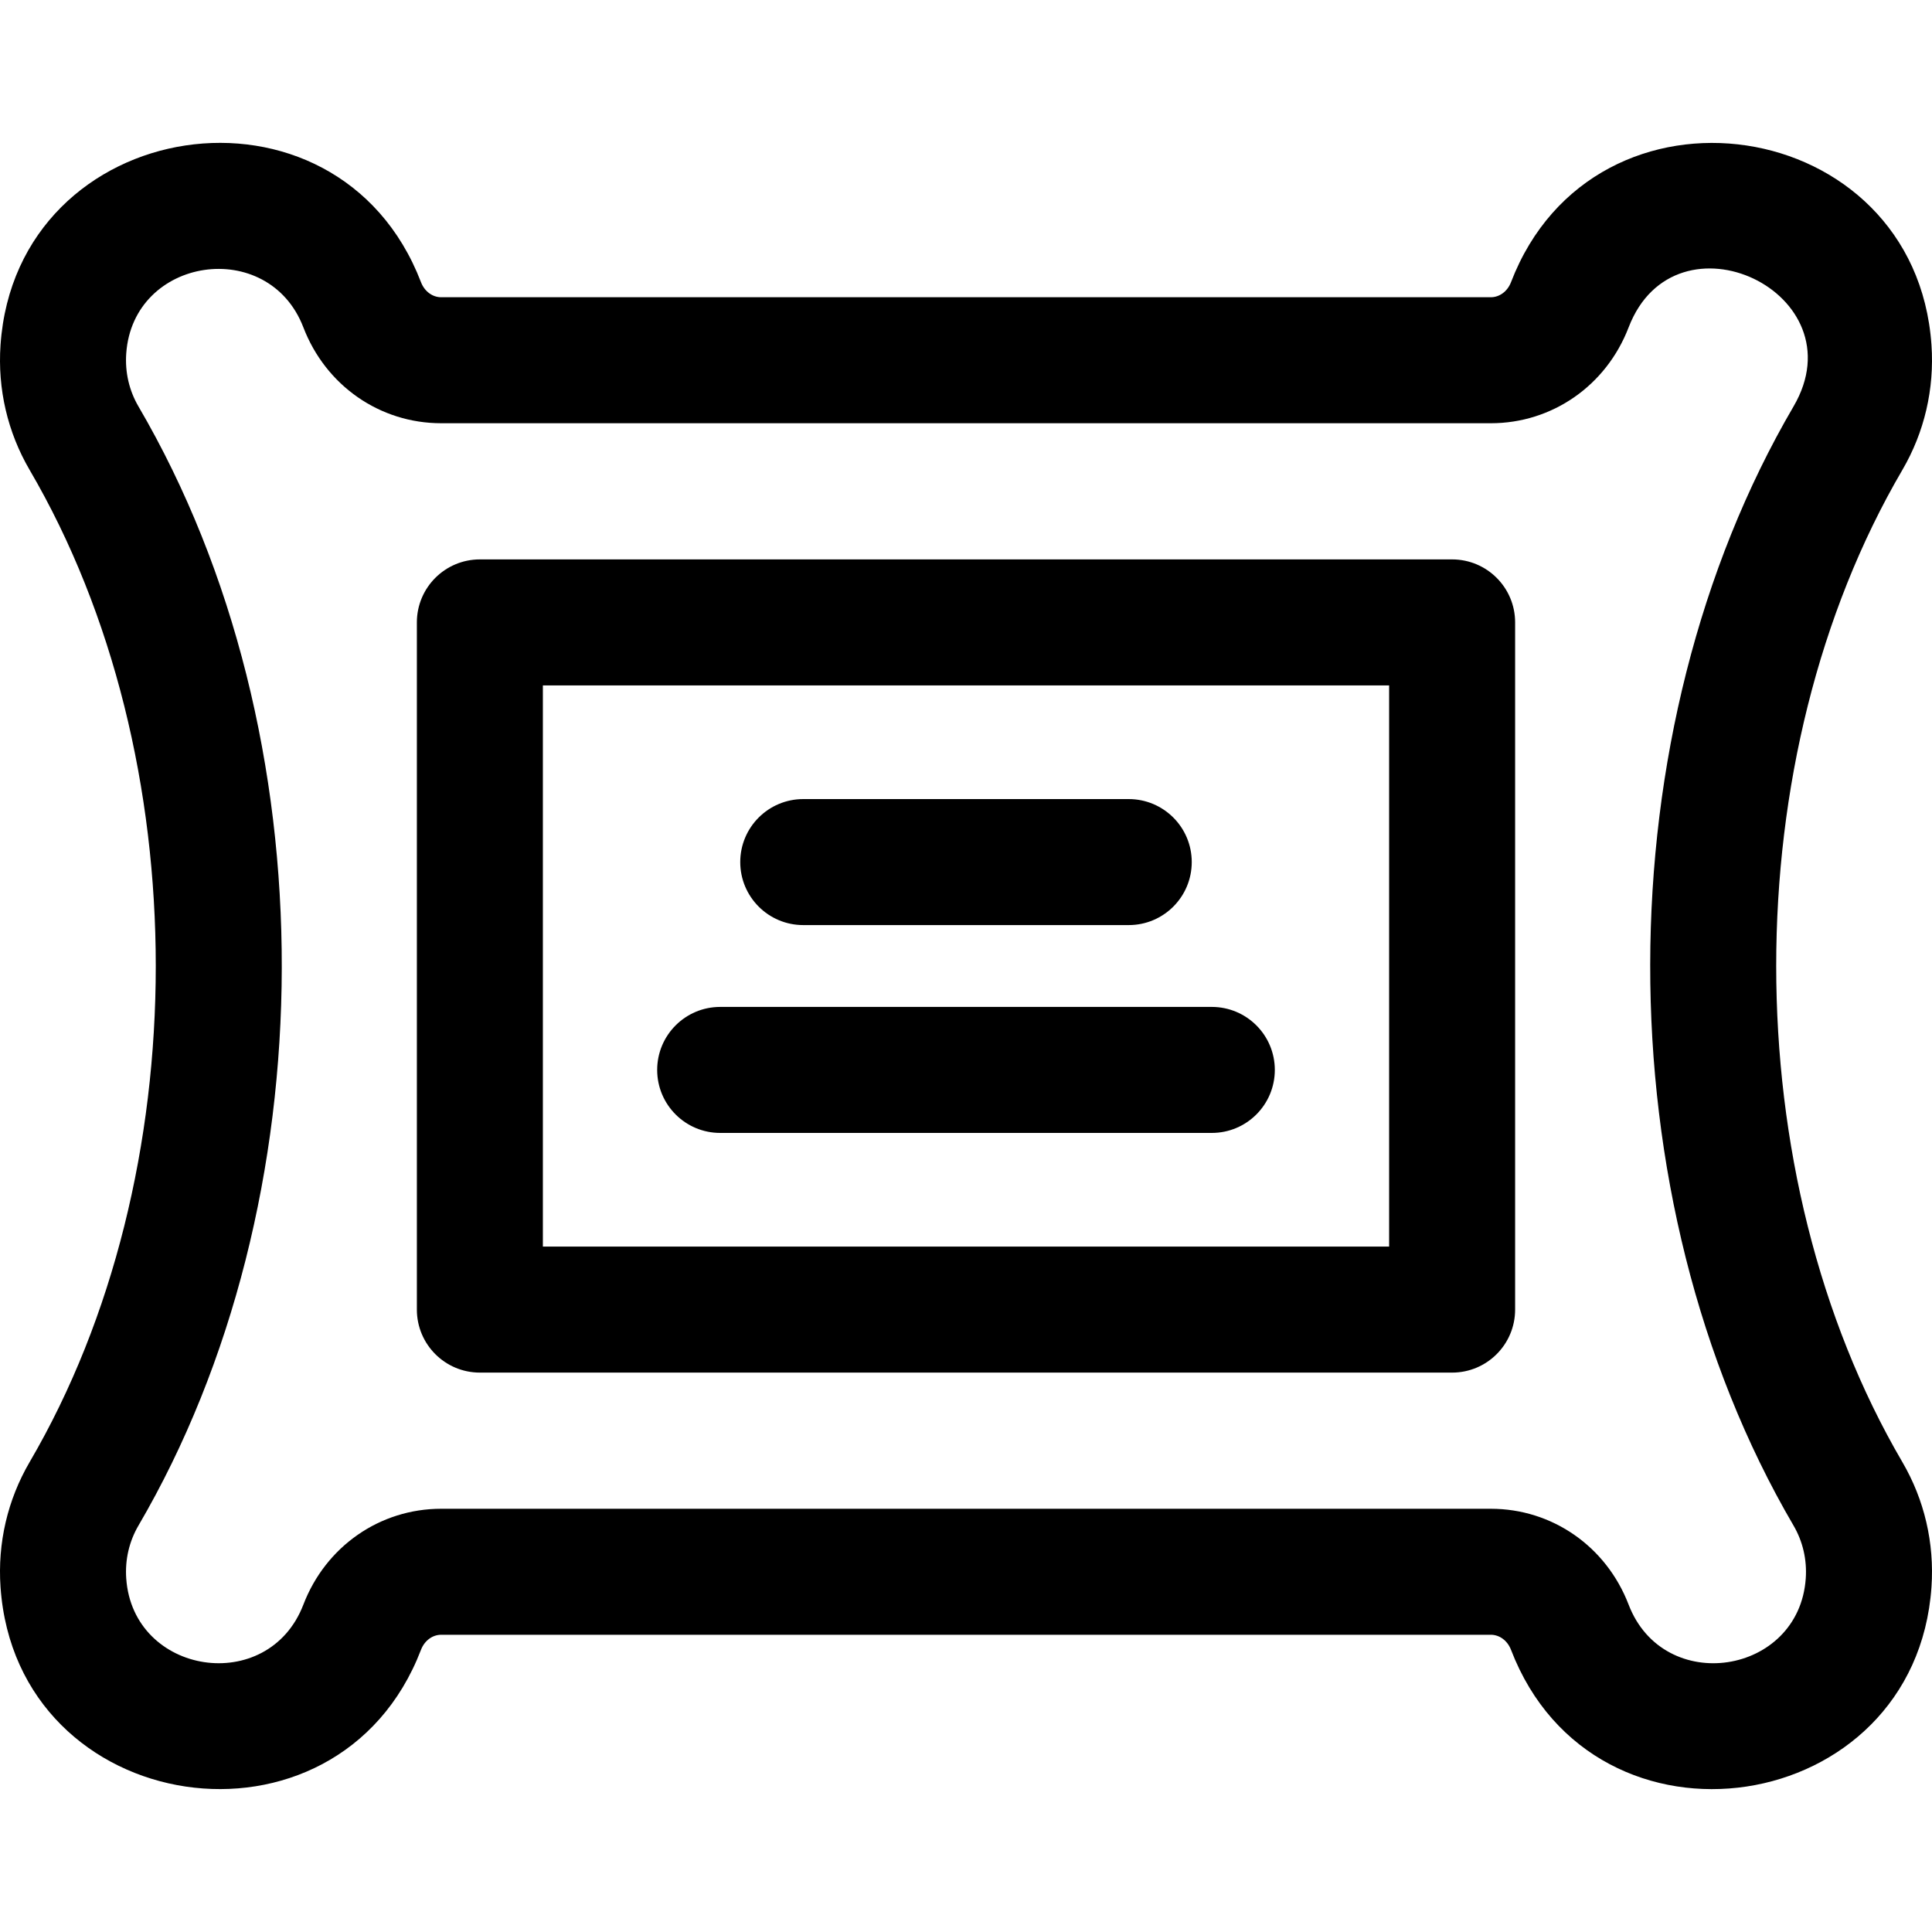 <?xml version="1.0" encoding="iso-8859-1"?>
<!-- Generator: Adobe Illustrator 19.0.0, SVG Export Plug-In . SVG Version: 6.00 Build 0)  -->
<svg version="1.1" id="Layer_1" xmlns="http://www.w3.org/2000/svg" xmlns:xlink="http://www.w3.org/1999/xlink" x="0px" y="0px"
	 viewBox="0 0 512 512" style="enable-background:new 0 0 512 512;" xml:space="preserve">
<g>
	<g>
		<g>
			<path d="M384.828,148.248H127.17c-9.22,0-16.696,7.475-16.696,16.696v182.114c0,9.22,7.475,16.696,16.696,16.696h257.658
				c9.22,0,16.696-7.475,16.696-16.696V164.943C401.524,155.723,394.049,148.248,384.828,148.248z M368.133,330.361H143.866V181.639
				h224.267V330.361z"/>
			<path d="M504.128,124.572c5.862-10.023,8.536-21.49,7.731-33.161c-4.23-61.298-89.353-74.113-111.429-16.624
				c-0.929,2.421-3.03,3.985-5.35,3.985H116.917c-2.32,0-4.42-1.564-5.349-3.984C89.442,17.172,4.359,30.231,0.14,91.411
				c-0.805,11.671,1.868,23.138,7.73,33.159c44.548,76.155,44.548,186.705,0,262.86c-5.862,10.021-8.535,21.487-7.73,33.159
				c4.226,61.291,89.347,74.126,111.428,16.623c0.929-2.42,3.03-3.984,5.349-3.984H395.08c2.321,0,4.421,1.564,5.35,3.985
				c22.126,57.614,107.208,44.555,111.429-16.625c0.805-11.67-1.87-23.137-7.731-33.16
				C459.575,311.274,459.575,200.728,504.128,124.572z M478.546,418.292c-1.769,25.648-37.628,31.213-46.945,6.95
				c-5.927-15.432-20.262-25.404-36.522-25.404H116.917c-16.259,0-30.595,9.973-36.521,25.405
				c-9.318,24.261-45.176,18.691-46.945-6.951c-0.342-4.952,0.779-9.794,3.24-14c50.234-85.874,51.051-209.311,0-296.582
				c-2.461-4.206-3.581-9.048-3.24-14c1.774-25.727,37.686-31.059,46.944-6.951c5.926,15.432,20.262,25.405,36.522,25.405H395.08
				c16.259,0,30.594-9.972,36.522-25.404c12.394-32.279,61.315-9.155,43.704,20.953l0.001-0.001
				c-50.347,86.056-50.943,209.501-0.001,296.576C477.767,408.497,478.888,413.339,478.546,418.292z"/>
			<path d="M212.868,245.156h86.262c9.22,0,16.696-7.475,16.696-16.696c0-9.22-7.475-16.696-16.696-16.696h-86.262
				c-9.22,0-16.696,7.475-16.696,16.696C196.172,237.681,203.647,245.156,212.868,245.156z"/>
			<path d="M190.855,300.236h130.289c9.22,0,16.696-7.475,16.696-16.696c0-9.22-7.475-16.696-16.696-16.696H190.855
				c-9.22,0-16.696,7.475-16.696,16.696S181.634,300.236,190.855,300.236z"/>
		</g>
	</g>
</g>
<g>
</g>
<g>
</g>
<g>
</g>
<g>
</g>
<g>
</g>
<g>
</g>
<g>
</g>
<g>
</g>
<g>
</g>
<g>
</g>
<g>
</g>
<g>
</g>
<g>
</g>
<g>
</g>
<g>
</g>
</svg>
